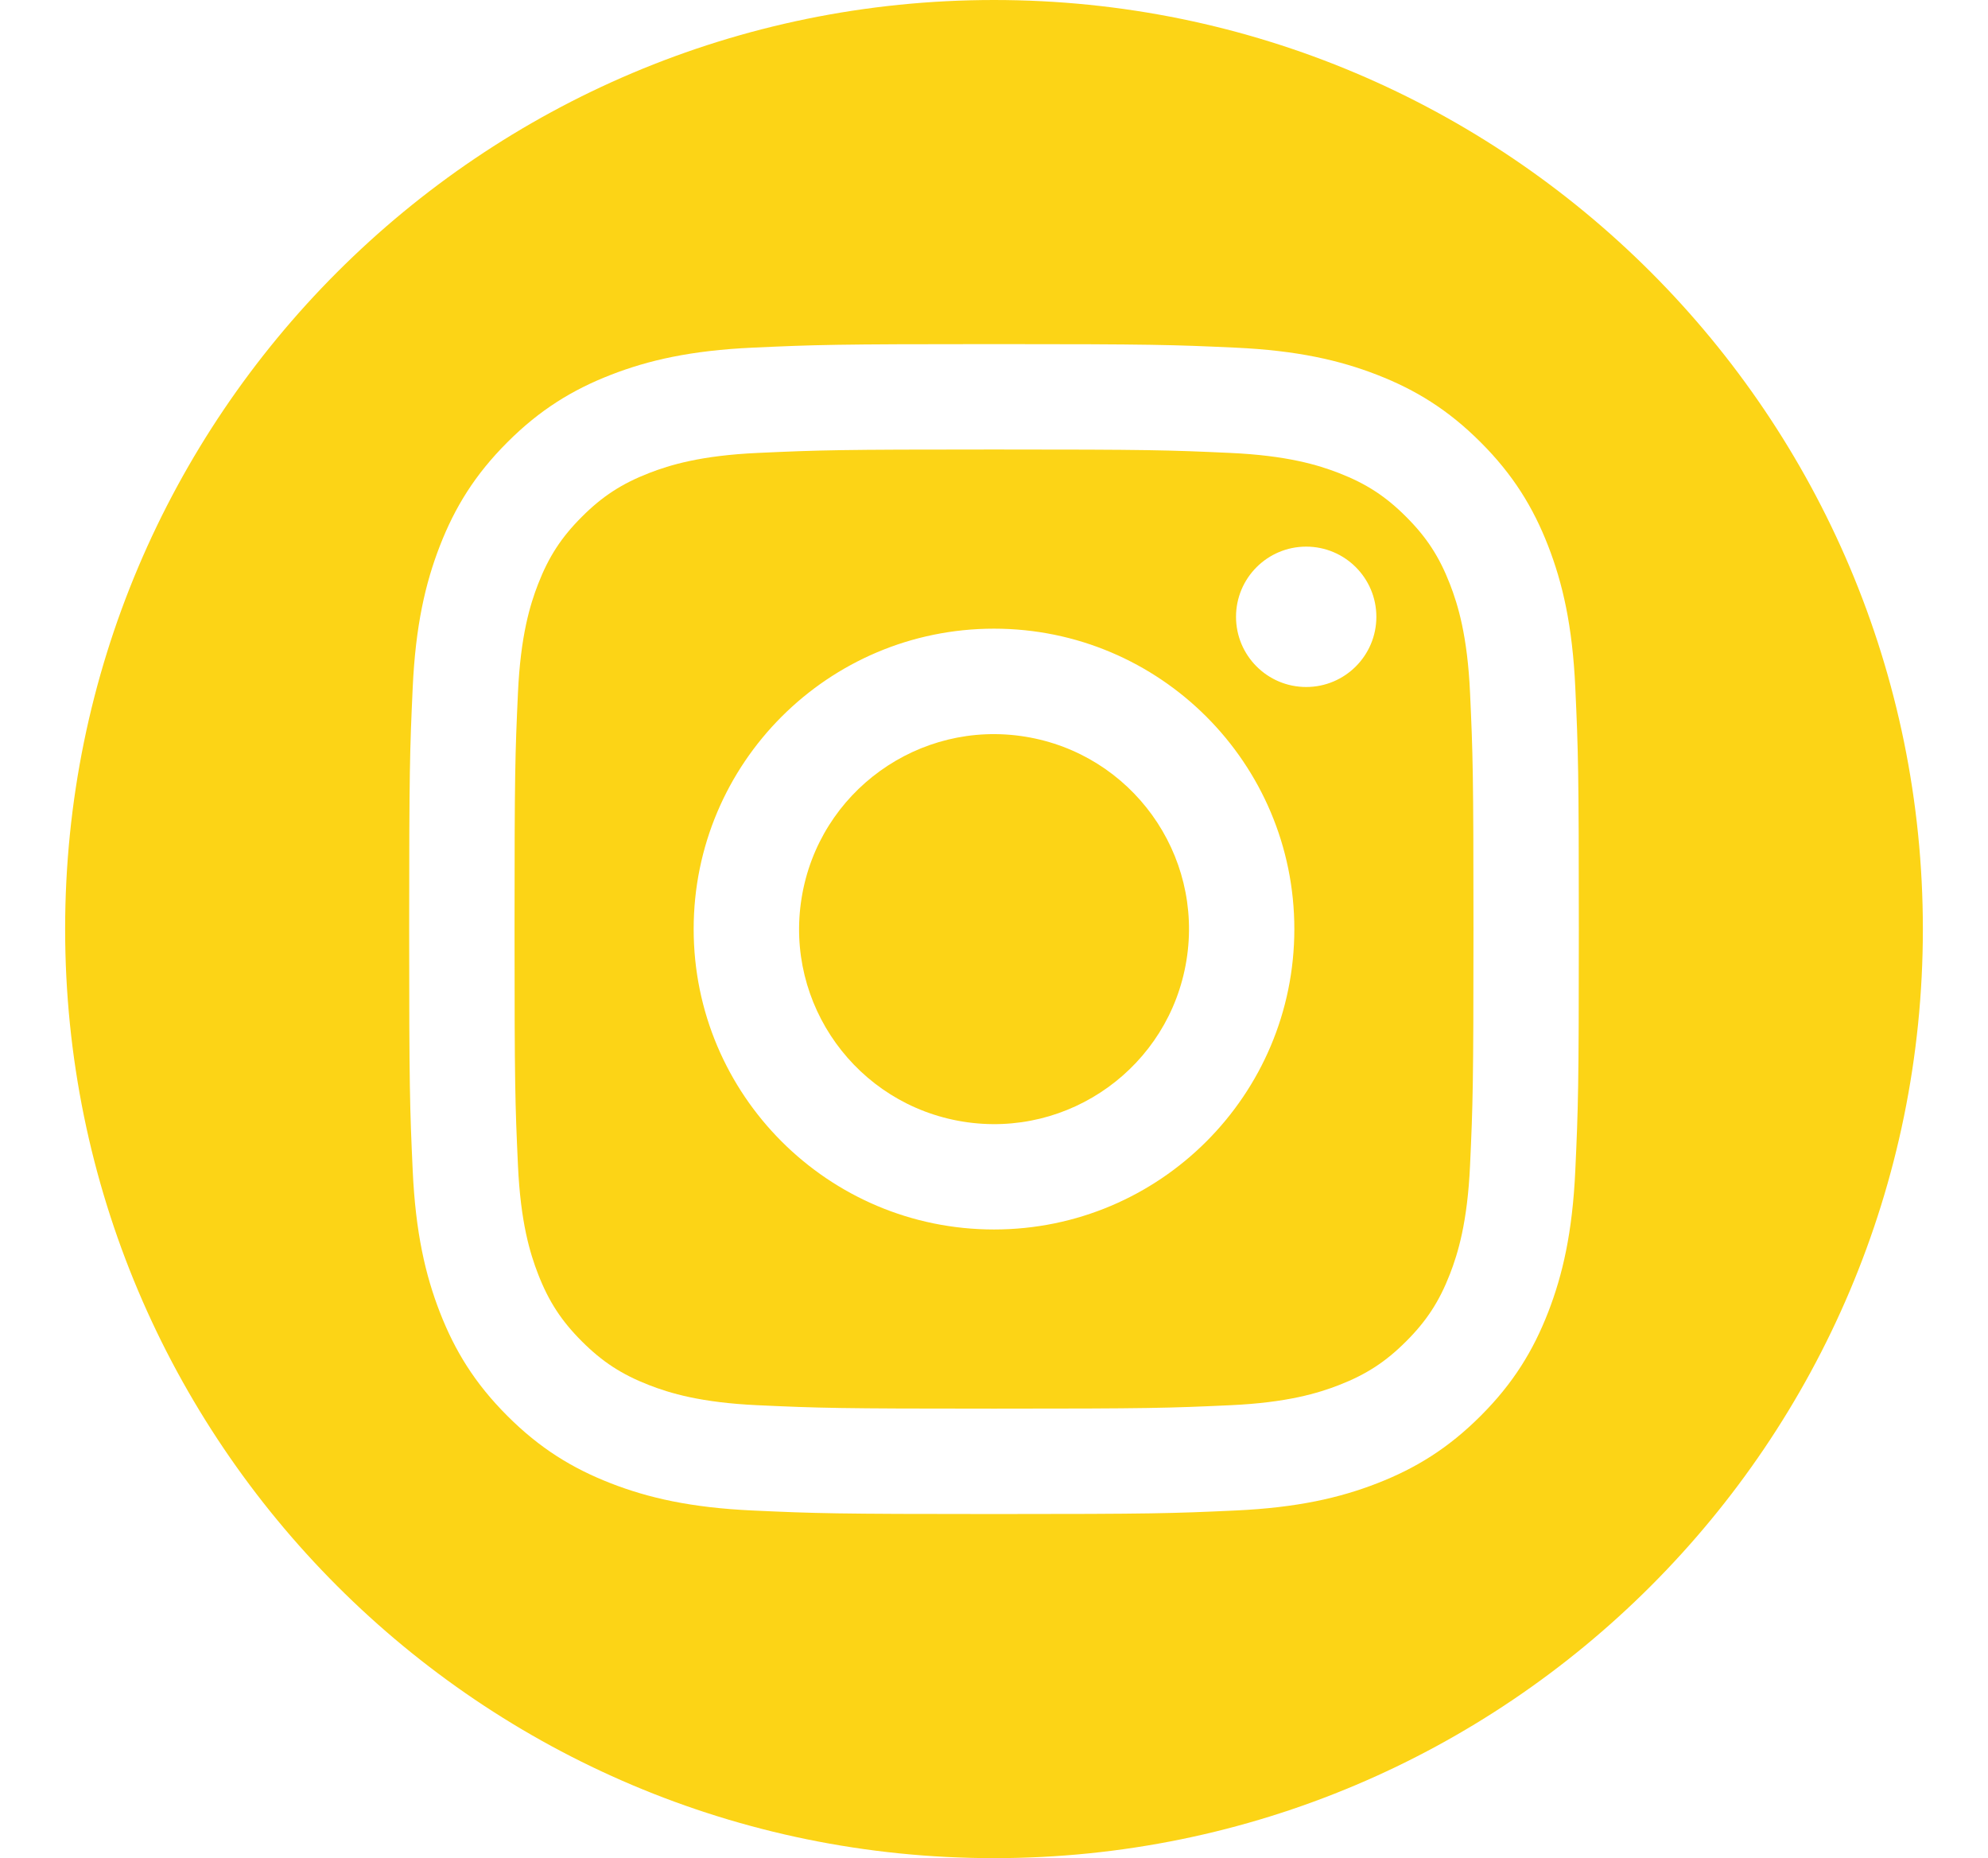<?xml version="1.0" encoding="UTF-8"?>
<svg id="Layer_1" data-name="Layer 1" xmlns="http://www.w3.org/2000/svg" viewBox="0 0 603.74 564.18">
  <defs>
    <style>
      .cls-1 {
        fill: #fcd416;
        stroke-width: 0px;
      }
    </style>
  </defs>
  <circle class="cls-1" cx="301.87" cy="282.09" r="59.2" transform="translate(-24.93 534.88) rotate(-80.78)"/>
  <path class="cls-1" d="M446.44,210.32c-.79-17.32-3.68-26.72-6.11-32.98-3.22-8.29-7.07-14.21-13.29-20.42-6.21-6.22-12.13-10.07-20.42-13.29-6.26-2.43-15.66-5.32-32.98-6.11-18.73-.86-24.35-1.04-71.77-1.04s-53.04.18-71.77,1.04c-17.32.79-26.72,3.68-32.98,6.11-8.29,3.22-14.21,7.07-20.42,13.29-6.22,6.21-10.07,12.13-13.29,20.42-2.43,6.26-5.32,15.66-6.11,32.98-.86,18.73-1.04,24.35-1.04,71.77s.18,53.04,1.04,71.77c.79,17.32,3.68,26.72,6.11,32.98,3.22,8.29,7.07,14.21,13.29,20.42,6.21,6.22,12.13,10.07,20.42,13.29,6.26,2.43,15.66,5.32,32.98,6.11,18.73.86,24.34,1.04,71.77,1.04s53.04-.18,71.77-1.04c17.32-.79,26.72-3.68,32.98-6.11,8.29-3.22,14.21-7.07,20.42-13.29,6.22-6.21,10.07-12.13,13.29-20.42,2.43-6.26,5.32-15.66,6.11-32.98.86-18.73,1.04-24.35,1.04-71.77s-.18-53.04-1.04-71.77ZM301.87,373.3c-50.37,0-91.21-40.84-91.21-91.21s40.84-91.21,91.21-91.21,91.21,40.84,91.21,91.21-40.84,91.21-91.21,91.21ZM396.68,208.59c-11.77,0-21.31-9.54-21.31-21.31s9.54-21.31,21.31-21.31,21.31,9.54,21.31,21.31-9.54,21.31-21.31,21.31Z"/>
  <path class="cls-1" d="M301.87,0C146.08,0,19.78,126.3,19.78,282.09s126.3,282.09,282.09,282.09,282.09-126.3,282.09-282.09S457.66,0,301.87,0ZM478.41,355.32c-.86,18.9-3.86,31.81-8.25,43.11-4.54,11.68-10.61,21.59-20.49,31.46-9.87,9.88-19.78,15.95-31.46,20.49-11.3,4.39-24.21,7.39-43.11,8.25-18.95.87-24.99,1.07-73.23,1.07s-54.29-.2-73.23-1.07c-18.9-.86-31.81-3.86-43.11-8.25-11.68-4.54-21.59-10.61-31.46-20.49-9.88-9.87-15.95-19.78-20.49-31.46-4.39-11.3-7.39-24.21-8.25-43.11-.87-18.95-1.07-24.99-1.07-73.23s.2-54.28,1.07-73.23c.86-18.9,3.86-31.81,8.25-43.11,4.54-11.68,10.61-21.59,20.49-31.46,9.87-9.88,19.78-15.95,31.46-20.49,11.3-4.39,24.21-7.39,43.11-8.25,18.94-.87,24.99-1.07,73.23-1.07s54.28.2,73.23,1.07c18.9.86,31.81,3.86,43.11,8.25,11.68,4.54,21.59,10.61,31.46,20.49,9.88,9.87,15.95,19.78,20.49,31.46,4.39,11.3,7.39,24.21,8.25,43.11.87,18.95,1.07,24.99,1.07,73.23s-.2,54.28-1.07,73.23Z"/>
</svg>